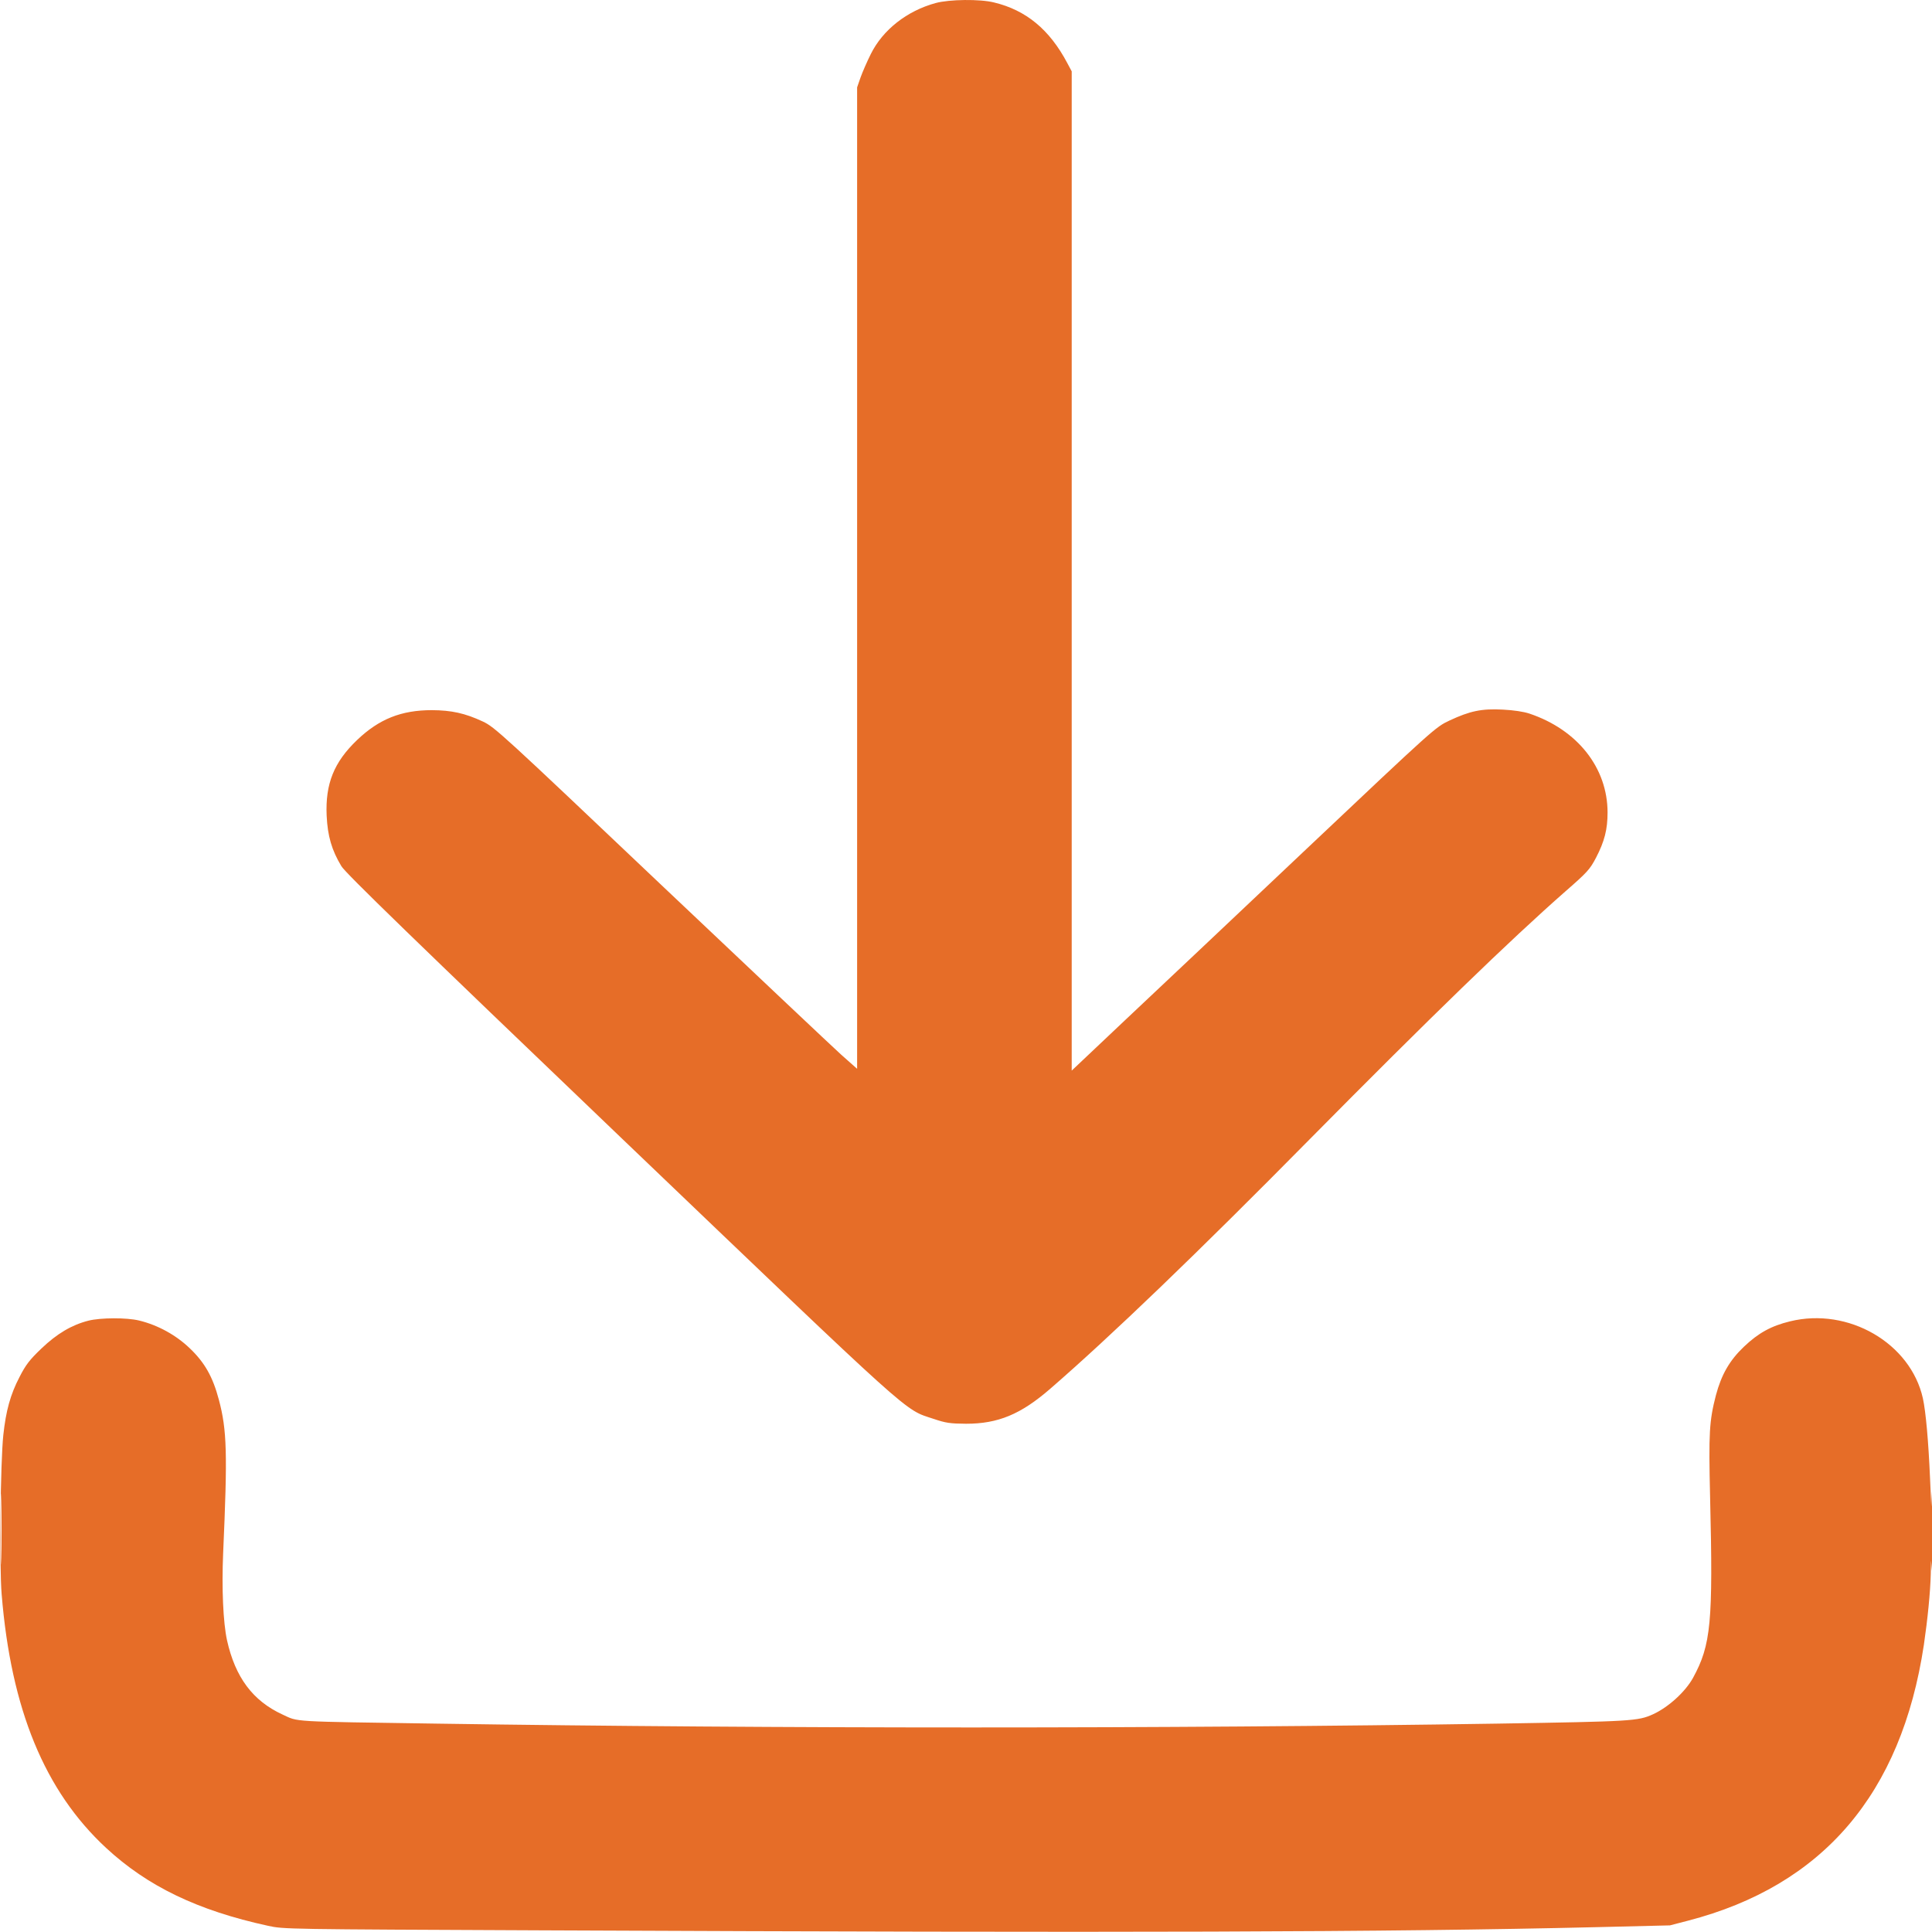 <svg width="14" height="14" viewBox="0 0 14 14" fill="none" xmlns="http://www.w3.org/2000/svg">
<g clip-path="url(#clip0_3643_426)">
<path fill-rule="evenodd" clip-rule="evenodd" d="M6.78 0.022C6.572 0.079 6.397 0.216 6.31 0.392C6.283 0.446 6.25 0.522 6.236 0.561L6.211 0.633V4.189V7.745L6.096 7.643C6.034 7.587 5.444 7.03 4.785 6.406C3.63 5.31 3.585 5.269 3.498 5.228C3.369 5.168 3.272 5.147 3.13 5.146C2.908 5.146 2.747 5.21 2.587 5.363C2.42 5.523 2.357 5.679 2.367 5.91C2.374 6.059 2.404 6.161 2.474 6.277C2.504 6.327 3.001 6.809 4.498 8.242C6.655 10.306 6.547 10.209 6.763 10.281C6.855 10.312 6.884 10.316 7.001 10.317C7.232 10.317 7.397 10.249 7.611 10.063C8.047 9.685 8.676 9.081 9.491 8.255C10.367 7.369 10.941 6.813 11.345 6.458C11.501 6.322 11.521 6.3 11.565 6.216C11.627 6.097 11.649 6.01 11.649 5.888C11.649 5.564 11.431 5.288 11.083 5.171C11.041 5.157 10.969 5.146 10.889 5.142C10.736 5.134 10.652 5.152 10.504 5.221C10.402 5.269 10.396 5.274 9.467 6.152C8.953 6.638 8.36 7.198 8.149 7.396L7.766 7.758V4.137V0.517L7.734 0.457C7.606 0.215 7.436 0.074 7.204 0.018C7.101 -0.008 6.88 -0.005 6.78 0.022ZM0.641 9.57C0.519 9.601 0.412 9.665 0.301 9.771C0.215 9.853 0.187 9.889 0.141 9.979C0.075 10.106 0.043 10.223 0.024 10.399C0.003 10.597 -0.005 11.353 0.012 11.553C0.08 12.387 0.324 12.978 0.768 13.39C1.069 13.669 1.432 13.844 1.942 13.955C2.056 13.98 2.065 13.98 3.932 13.988C8.189 14.007 10.04 14.001 11.565 13.965L12.101 13.952L12.232 13.918C13.21 13.664 13.778 12.999 13.941 11.92C13.968 11.736 13.988 11.537 13.991 11.407L13.993 11.309L14.001 11.395C14.005 11.443 14.008 11.295 14.008 11.067C14.008 10.839 14.005 10.712 14.001 10.785L13.995 10.917L13.986 10.716C13.974 10.438 13.955 10.23 13.934 10.133C13.845 9.733 13.394 9.471 12.971 9.575C12.835 9.608 12.742 9.659 12.637 9.759C12.533 9.858 12.474 9.961 12.434 10.111C12.386 10.297 12.381 10.383 12.392 10.848C12.414 11.758 12.399 11.919 12.268 12.159C12.212 12.26 12.09 12.371 11.979 12.422C11.869 12.472 11.826 12.474 10.853 12.49C8.466 12.527 5.633 12.527 3.16 12.49C2.092 12.474 2.166 12.479 2.047 12.424C1.832 12.325 1.705 12.155 1.645 11.886C1.617 11.757 1.606 11.509 1.617 11.255C1.649 10.533 1.645 10.364 1.586 10.143C1.542 9.977 1.484 9.874 1.375 9.77C1.275 9.674 1.144 9.602 1.008 9.569C0.918 9.547 0.728 9.548 0.641 9.57ZM0.006 11.079C0.006 11.307 0.008 11.402 0.01 11.29C0.012 11.178 0.012 10.991 0.01 10.875C0.008 10.759 0.006 10.85 0.006 11.079Z" fill="#E66D28"/>
</g>
<defs>
<clipPath id="clip0_3643_426">
<rect width="14" height="14" fill="white"/>
</clipPath>
</defs>
</svg>
